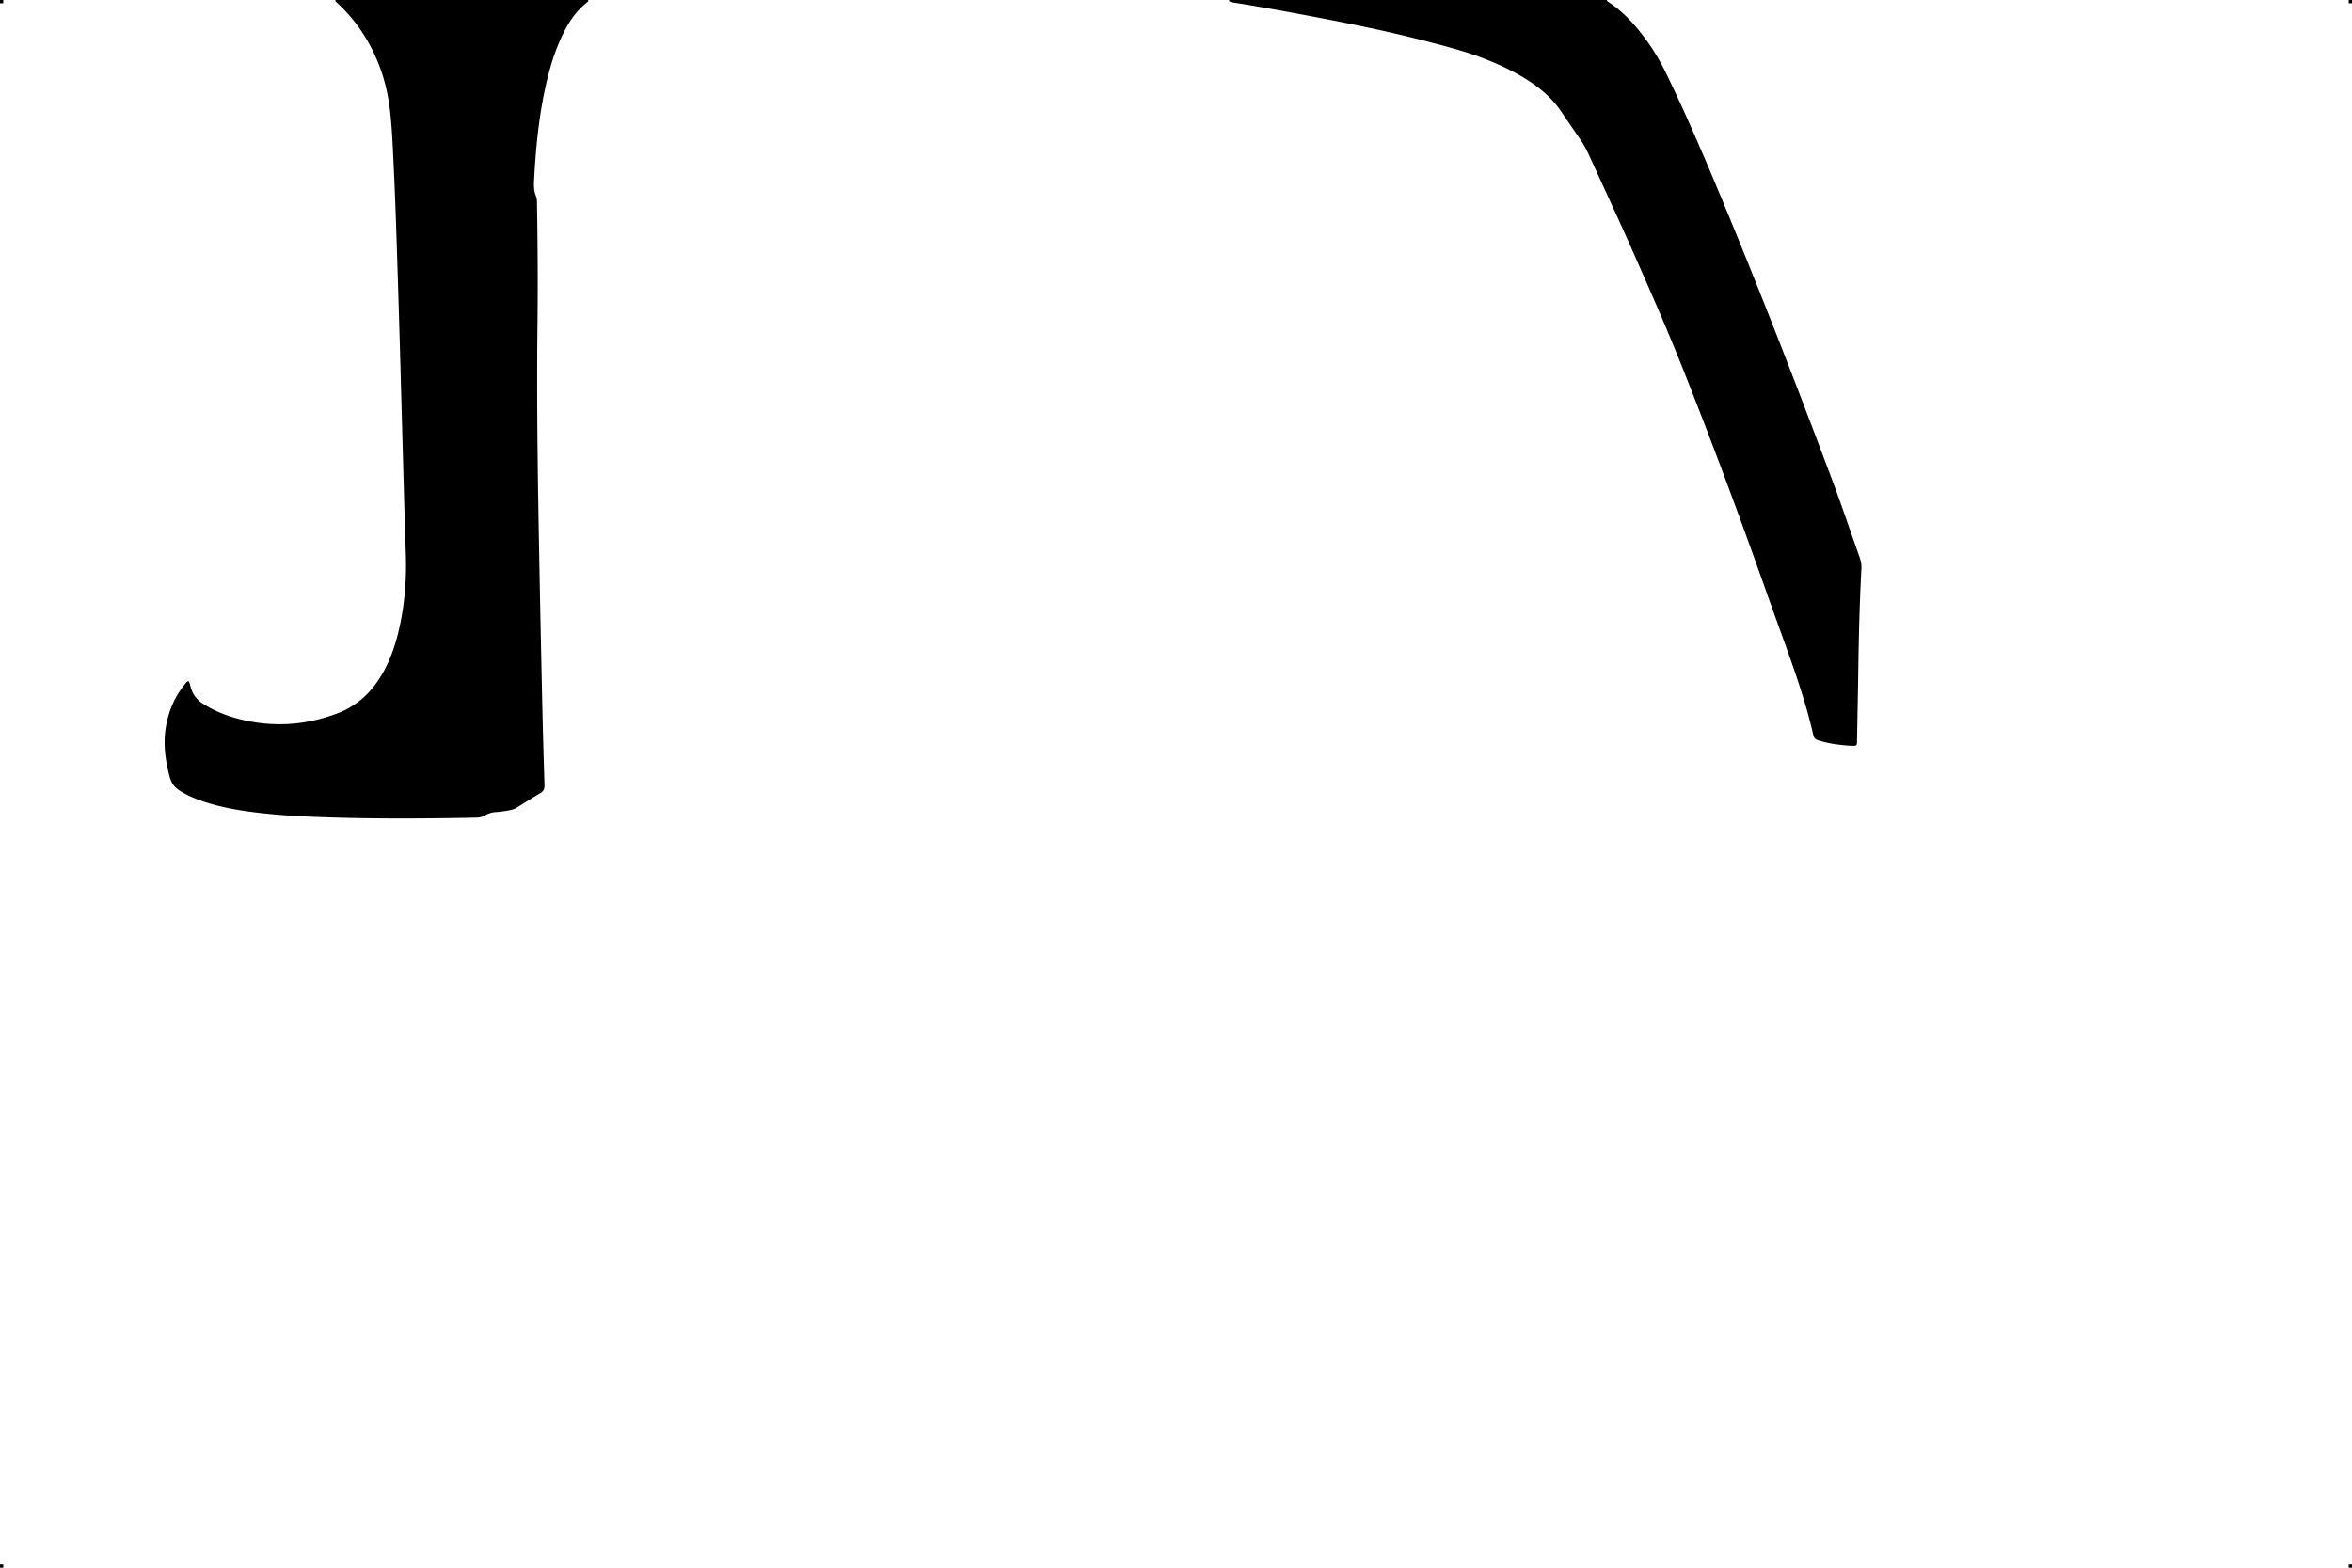 <svg xmlns="http://www.w3.org/2000/svg" width="5760" height="3840" viewBox="0 0 5760 3840">
 <path id="_1500x1000_C-TwoTone-Cab-OS.svg" data-name="1500x1000 C-TwoTone-Cab-OS.svg" class="cls-1" d="M8,8H0V0H8V8ZM5760,8h-8V0h8V8ZM8,3840H0v-8H8v8Zm5752,0h-8v-8h8v8ZM1439.1-1c0.64,0.974,1.89,2.033,1.77,2.9a5.686,5.686,0,0,1-2.2,3.2c-32.15,24.819-51.85,58.512-67.69,94.934-18.7,42.968-30.39,88.041-39.47,133.818-13.52,68.112-19.8,137.081-23.46,206.335-0.71,13.349-1.06,26.59,4.25,39.311,3.44,8.225,2.69,17.045,2.85,25.675q2.715,147.954,1.08,295.926c-2.17,191.31.93,382.574,4.56,573.824q3.2,167.94,6.96,335.85,2.37,105.945,5.71,211.87c0.28,8.99-1.72,15.03-9.75,19.77-19.49,11.52-38.65,23.62-57.81,35.68-8.17,5.15-17.38,6.57-26.54,8.09a235.526,235.526,0,0,1-23.82,2.84,60.817,60.817,0,0,0-28.35,8.5c-6.42,3.88-13.41,5.07-20.98,5.23-125.99,2.62-251.987,3.25-377.943-1.19-53.275-1.88-106.552-4.79-159.523-11.21-44.346-5.37-88.3-12.93-130.833-27.17-20.272-6.78-39.79-15.07-57.924-26.6-12.425-7.9-20.241-18.3-24.141-32.75-11.241-41.64-16.846-83.47-9.026-126.44,6.813-37.45,21.48-71.24,45.445-100.89,2.468-3.05,4.612-6.62,9.294-8.25,3.348,4.79,4.111,10.59,5.718,16.09,4.856,16.61,14.414,29.46,29.184,39.01,28.331,18.32,59.262,30.37,91.687,38.47,79.877,19.97,158.4,15.11,235.7-13.49,42.851-15.86,76.216-43.03,101.583-80.55,23.8-35.2,38.916-74.23,49.125-115.16,15.9-63.77,21.422-128.67,19.36-194.28-0.753-23.98-1.744-47.95-2.415-71.94q-6.063-216.855-12.067-433.709-4.317-149.9-9.334-299.77-3.22-93.914-7.911-187.773c-1.58-31.931-3.491-63.92-7.205-95.655C945.243,186.245,915.42,111,862.253,45.593A392.7,392.7,0,0,0,823.605,5.159c-1.871-1.728-3.763-3.812-.546-6.159H1439.1ZM3935.26-1c-0.08,4.056,3.23,5.5,5.86,7.27,31.9,21.467,57.92,48.966,81.19,79.228a532.83,532.83,0,0,1,56.76,91.526c47.53,97.563,90.38,197.209,132.13,297.333,96.55,231.556,187.31,465.4,275.34,700.293,23.81,63.54,45.42,127.91,68.13,191.86a69.145,69.145,0,0,1,3.82,27.38c-4.44,83.18-6.46,166.44-7.66,249.72-0.81,55.96-2.01,111.92-3.03,167.89-0.05,2.66.04,5.33-.12,7.99-0.32,5.5-1.99,7.32-7,7.35-4.66.02-9.34-.09-13.98-0.44-25.29-1.94-50.31-5.34-74.58-13.15-6.4-2.06-9.77-5.97-11.25-12.44-20.09-87.79-50.79-172.22-81.34-256.71-26.68-73.83-52.57-147.96-79.35-221.75-53.12-146.36-108.06-292.07-165.89-436.615-36.57-91.411-76.56-181.479-116.28-271.593-34.63-78.547-71.08-156.289-106.59-234.447a261.2,261.2,0,0,0-22.52-39.946c-14.69-21.419-29.64-42.665-43.99-64.314-19.47-29.368-44.69-52.732-73.58-72.456-33.71-23.019-70.19-40.7-107.93-55.979-46.4-18.791-94.69-31.449-142.97-44.093-90.84-23.79-182.75-42.749-274.96-60.355C3157.45,29.565,3089.34,17.14,3020.95,6.24c-3.91-.625-8.04-0.943-10.98-4.033-0.34-.356.78-2.1,1.23-3.207h924.06Z"/>
</svg>
